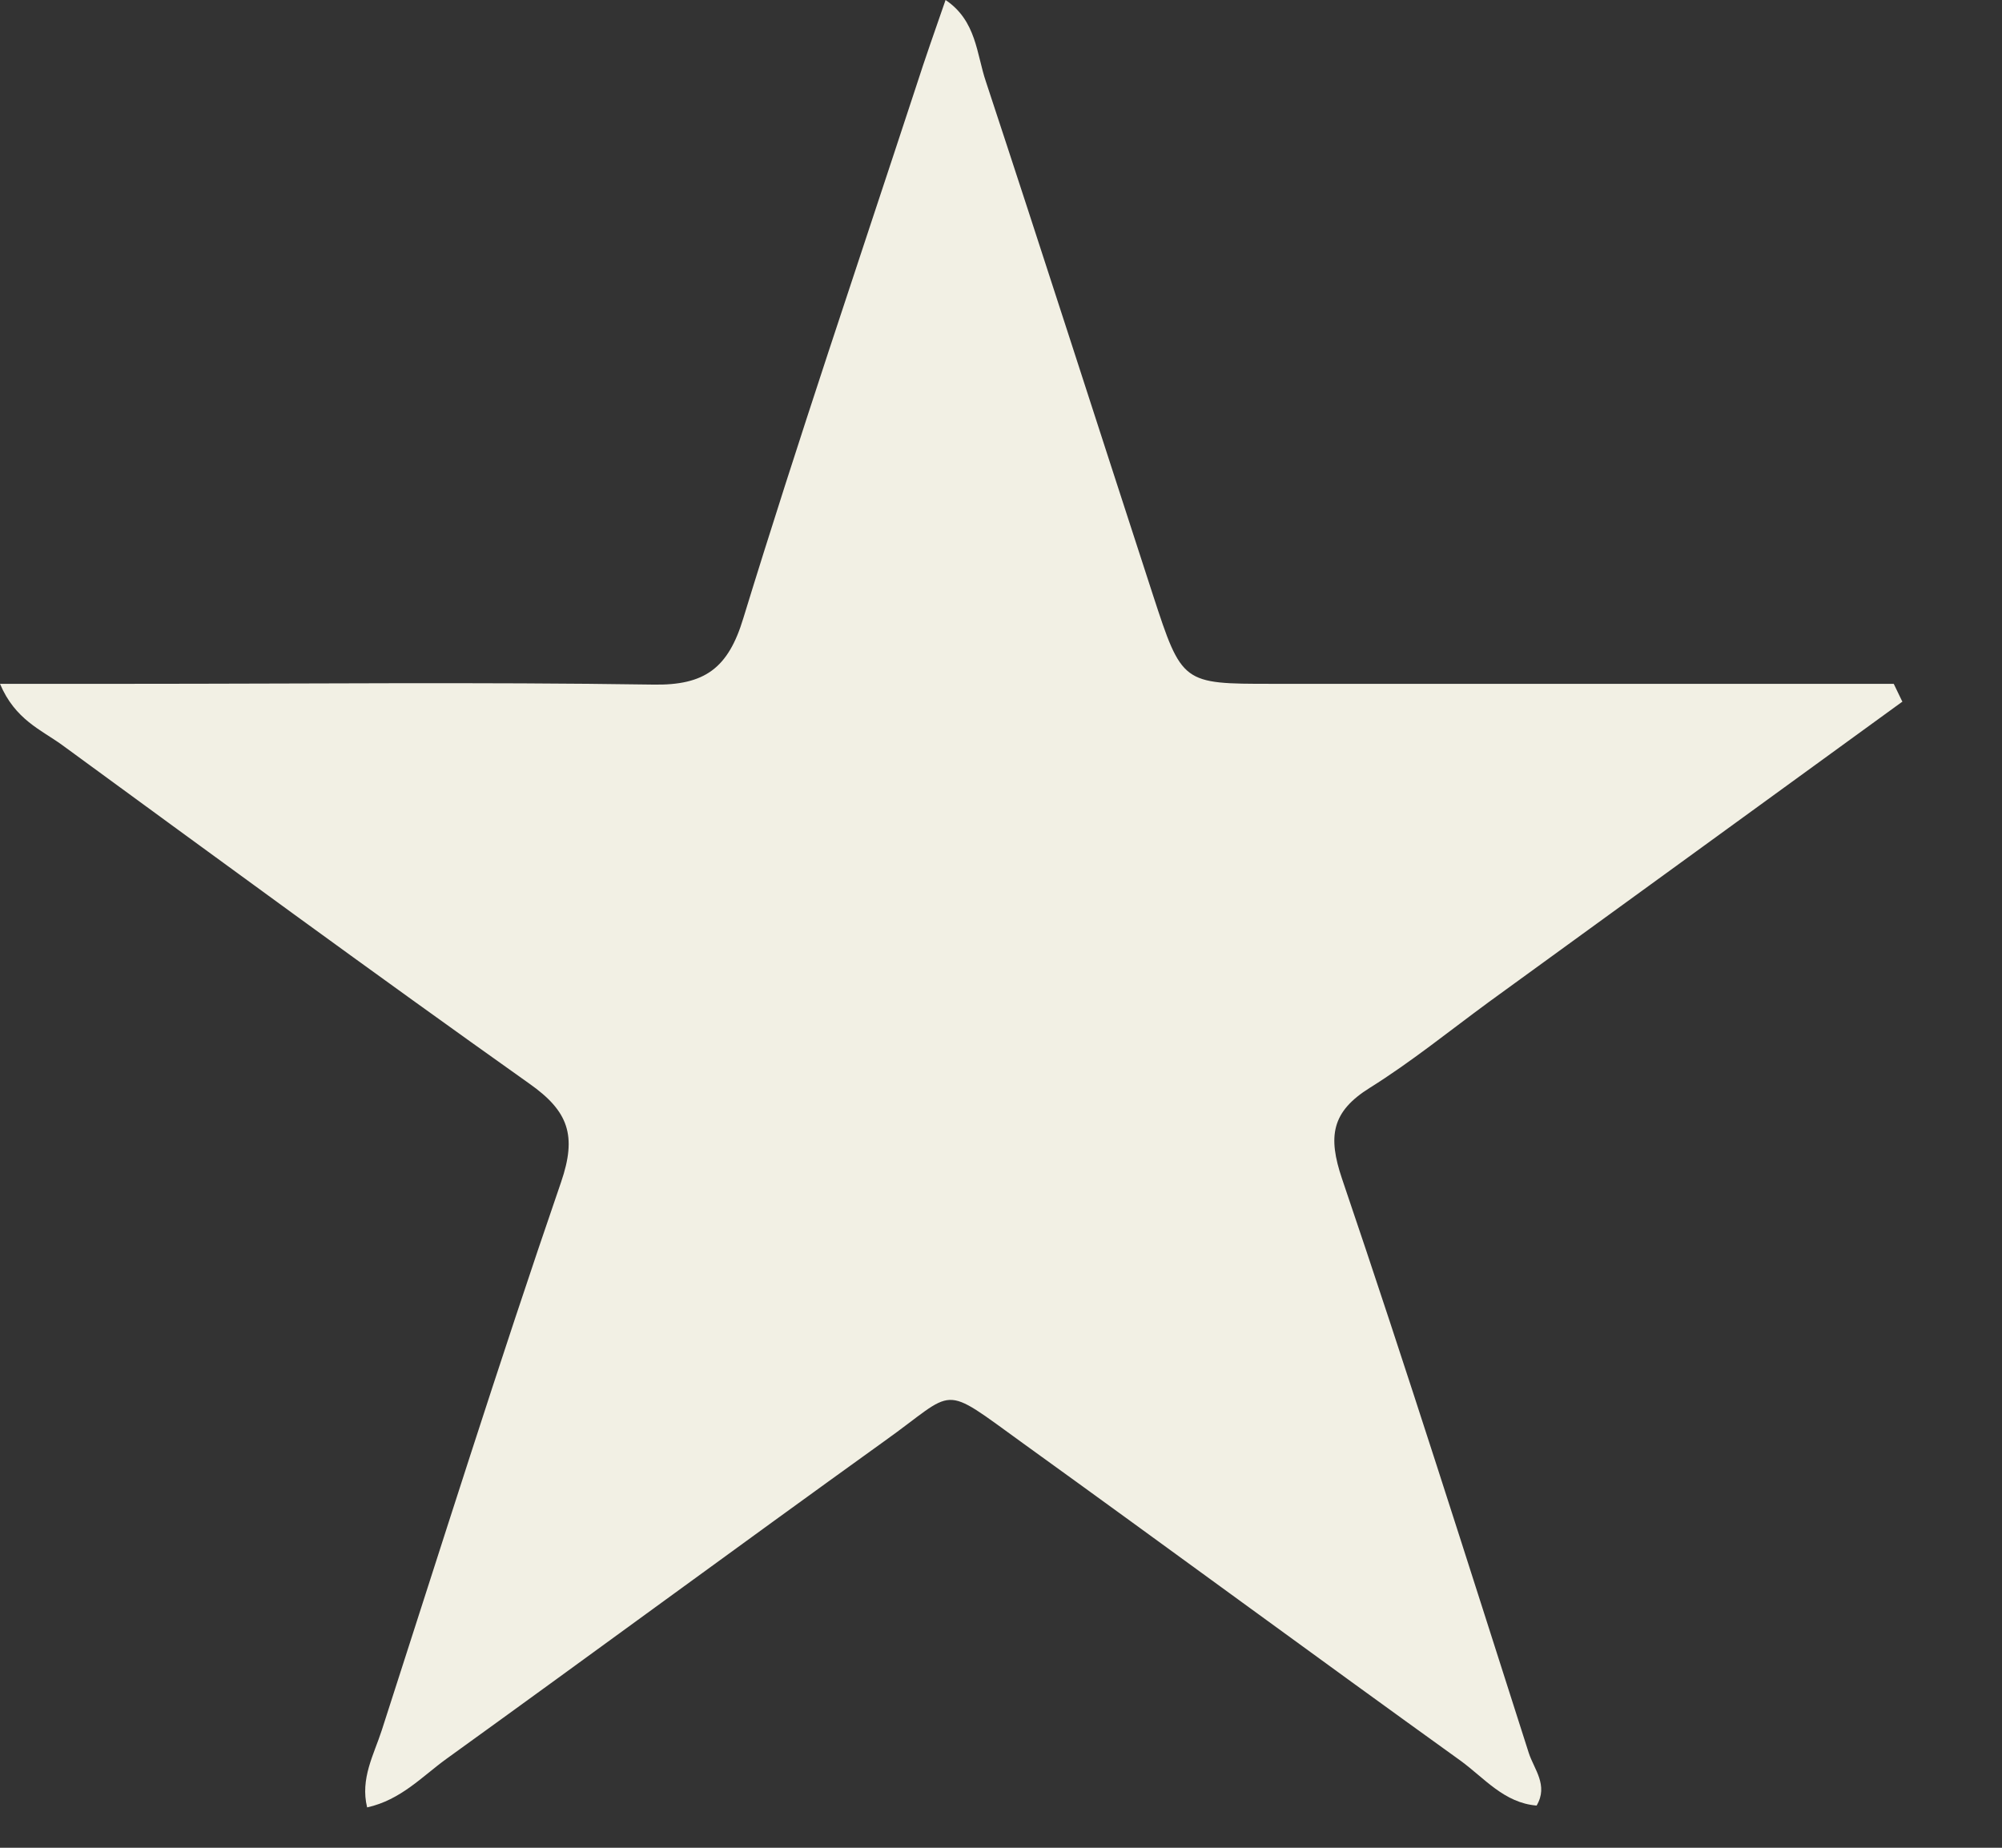 <?xml version="1.0" encoding="utf-8"?>
<svg xmlns="http://www.w3.org/2000/svg" fill="none" height="100%" overflow="visible" preserveAspectRatio="none" style="display: block;" viewBox="0 0 13 12" width="100%">
<rect x="0" y="0" width="13" height="12" fill="#333333" stroke="none"/>
<path d="M12.354 4.556C11.459 5.207 10.563 5.857 9.667 6.508C9.411 6.696 9.163 6.897 8.896 7.064C8.645 7.22 8.622 7.381 8.714 7.654C9.135 8.893 9.529 10.14 9.927 11.384C9.961 11.49 10.056 11.594 9.978 11.726C9.768 11.709 9.639 11.548 9.486 11.436C8.536 10.753 7.594 10.059 6.644 9.374C6.097 8.979 6.22 9.02 5.739 9.362C4.789 10.045 3.847 10.739 2.897 11.424C2.739 11.539 2.603 11.689 2.384 11.738C2.338 11.551 2.428 11.395 2.479 11.237C2.863 10.048 3.237 8.858 3.643 7.678C3.747 7.375 3.692 7.217 3.438 7.038C2.419 6.315 1.411 5.575 0.403 4.838C0.268 4.74 0.098 4.674 0 4.441C0.305 4.441 0.579 4.441 0.85 4.441C1.981 4.441 3.11 4.429 4.242 4.446C4.576 4.452 4.729 4.34 4.827 4.014C5.181 2.86 5.57 1.716 5.947 0.567C6.007 0.38 6.073 0.193 6.14 0C6.341 0.135 6.341 0.351 6.402 0.53C6.768 1.639 7.125 2.753 7.487 3.865C7.675 4.441 7.678 4.441 8.259 4.441C9.509 4.441 10.759 4.441 12.009 4.441C12.104 4.441 12.202 4.441 12.297 4.441C12.314 4.478 12.334 4.516 12.351 4.553L12.354 4.556Z" fill="#F2F0E4" id="Vector"/>
</svg>